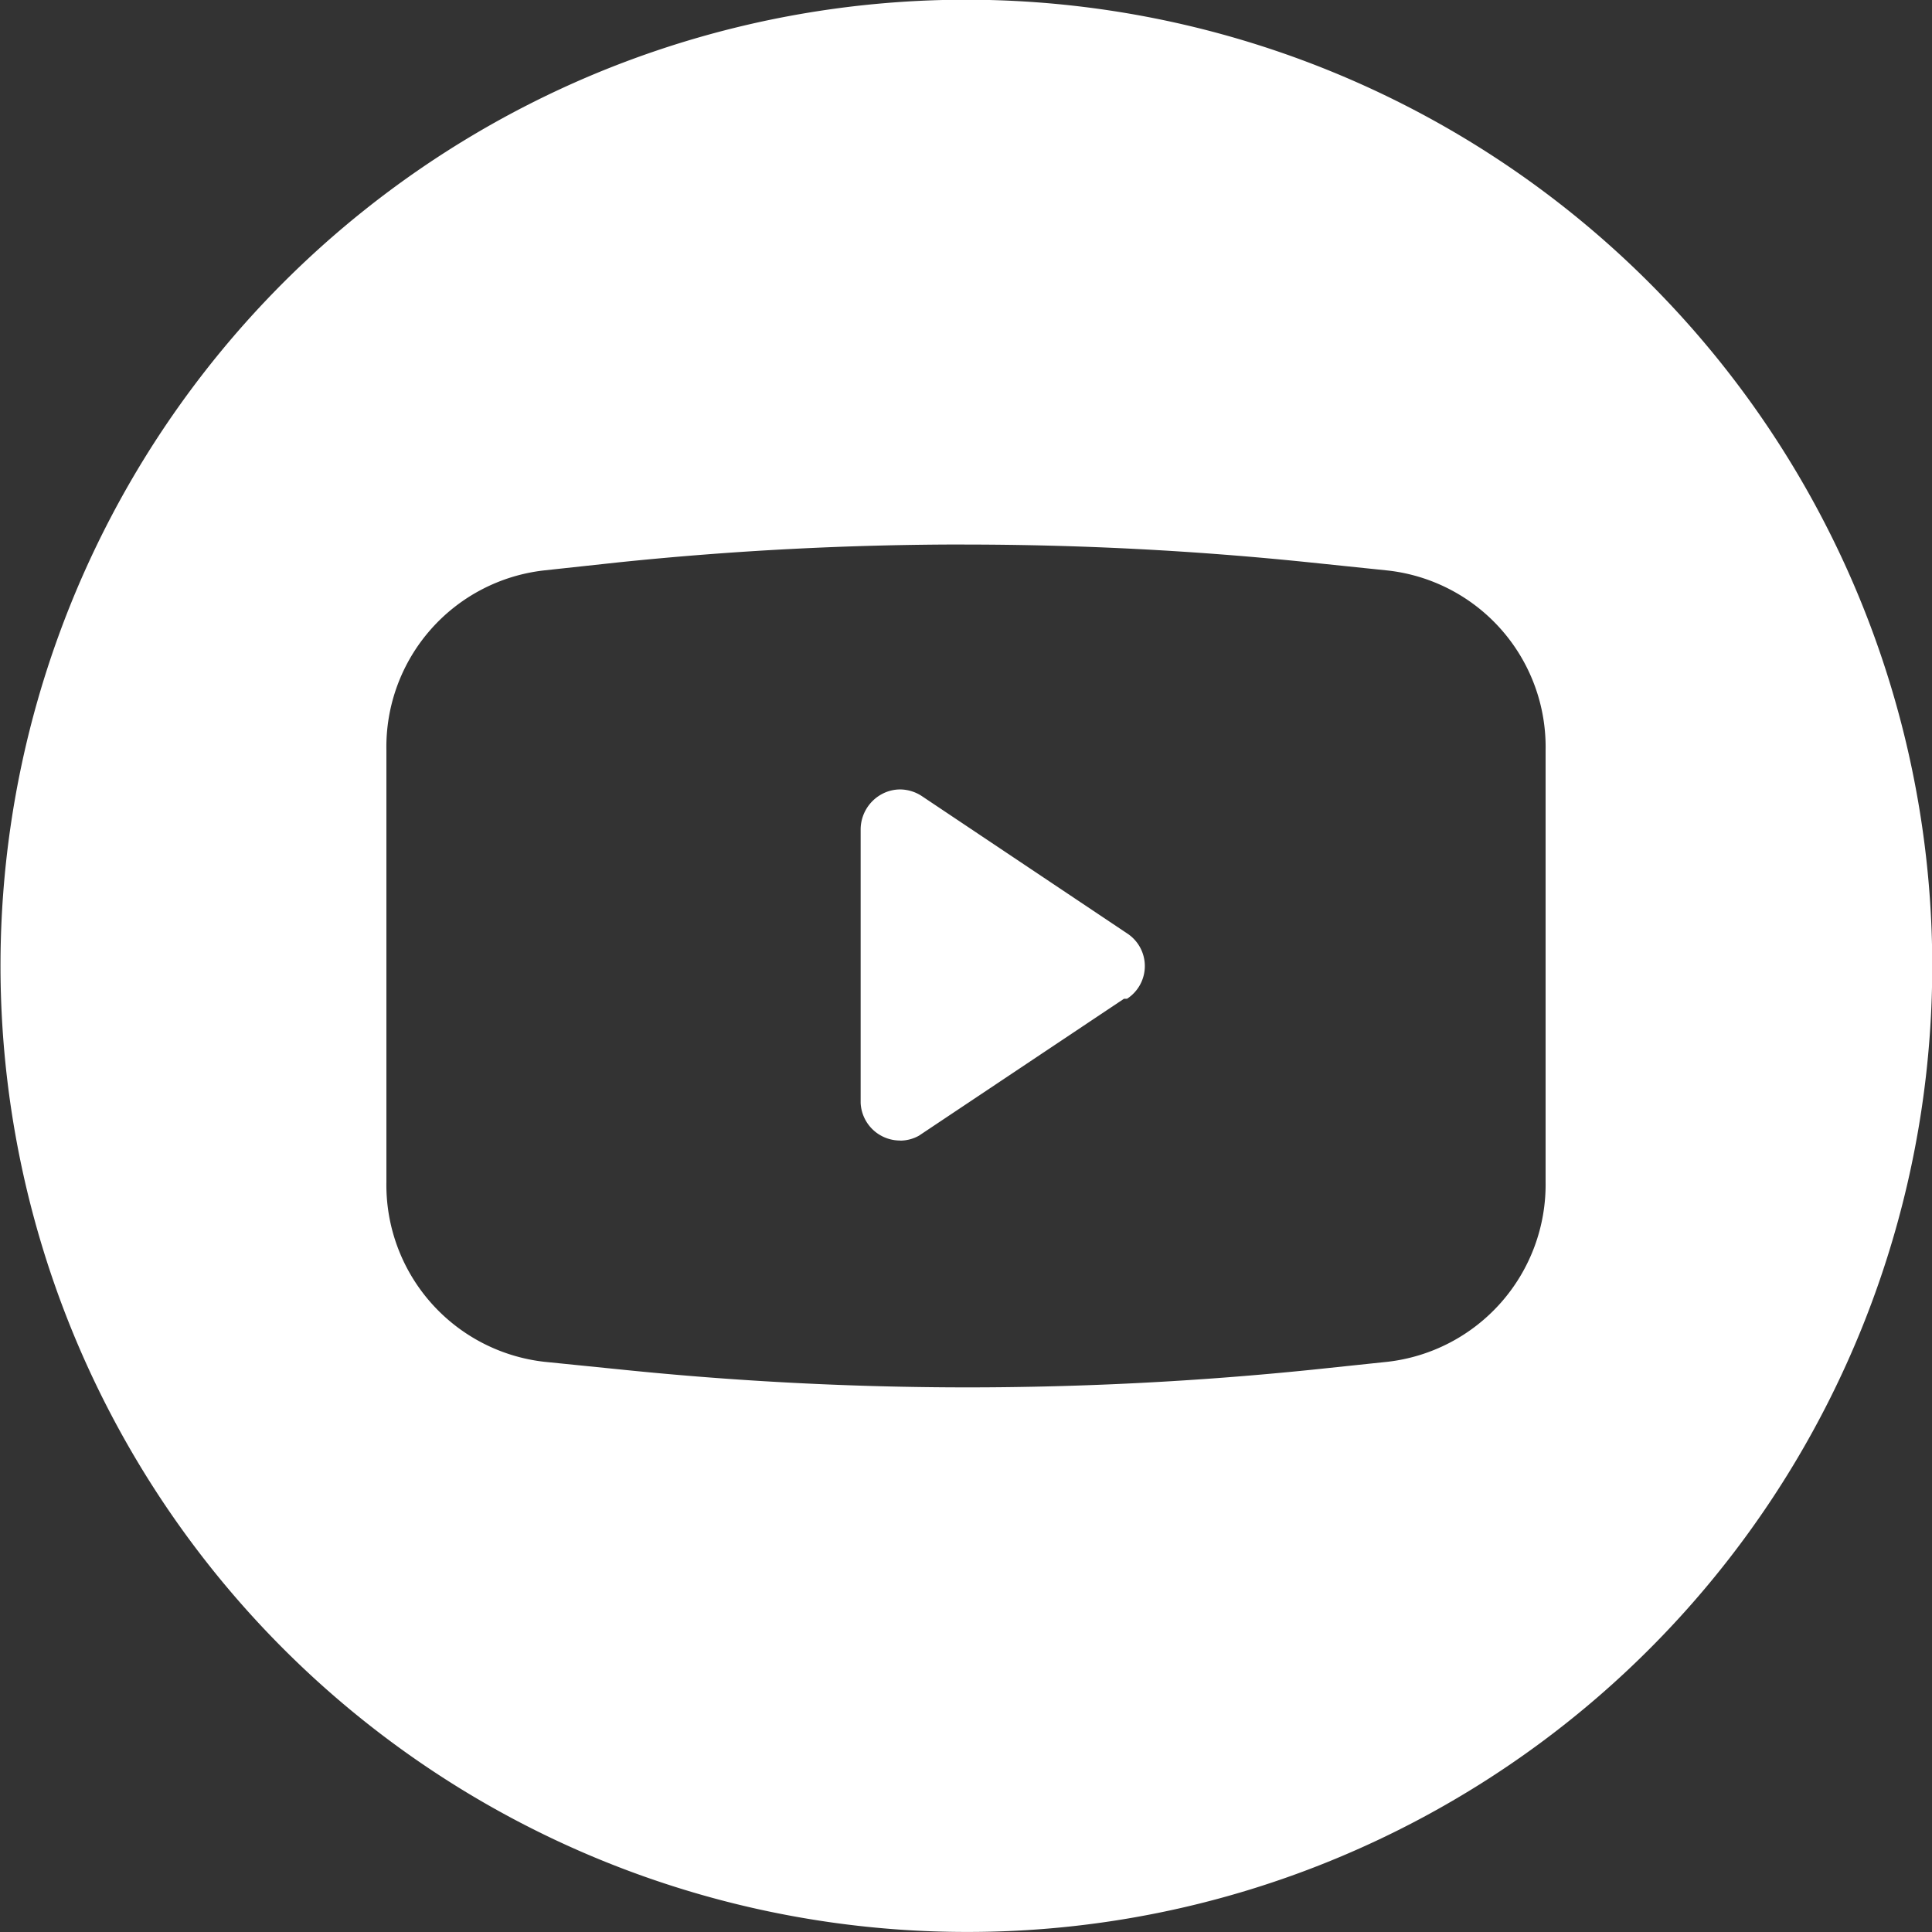 <svg xmlns="http://www.w3.org/2000/svg" width="36" height="36" viewBox="0 0 36 36"><rect x="0" y="0" width="36" height="36" fill="#333333" stroke="none"/><defs><style>.a{fill:#fff;}</style></defs><g transform="translate(-640 -140.888)"><path class="a" d="M18,36A18.005,18.005,0,0,1,10.994,1.415,18,18,0,0,1,25.006,34.586,17.9,17.9,0,0,1,18,36Zm-.029-25.853a62.53,62.53,0,0,0-6.449.333l-1.377.149A3.31,3.31,0,0,0,7.2,13.978v8.051a3.316,3.316,0,0,0,2.943,3.347l1.436.145a63.31,63.31,0,0,0,6.449.332,63.31,63.31,0,0,0,6.449-.332l1.377-.145A3.324,3.324,0,0,0,28.8,22.028V13.978a3.309,3.309,0,0,0-2.945-3.347l-1.436-.149A62.53,62.53,0,0,0,17.971,10.148Zm-1.2,11.106a.735.735,0,0,1-.734-.7V15.449a.751.751,0,0,1,.393-.65.722.722,0,0,1,.346-.088.748.748,0,0,1,.41.13L21,17.392a.726.726,0,0,1,0,1.22h-.057l-3.82,2.551A.726.726,0,0,1,16.77,21.255Z" transform="translate(640 140.887)"/></g></svg>